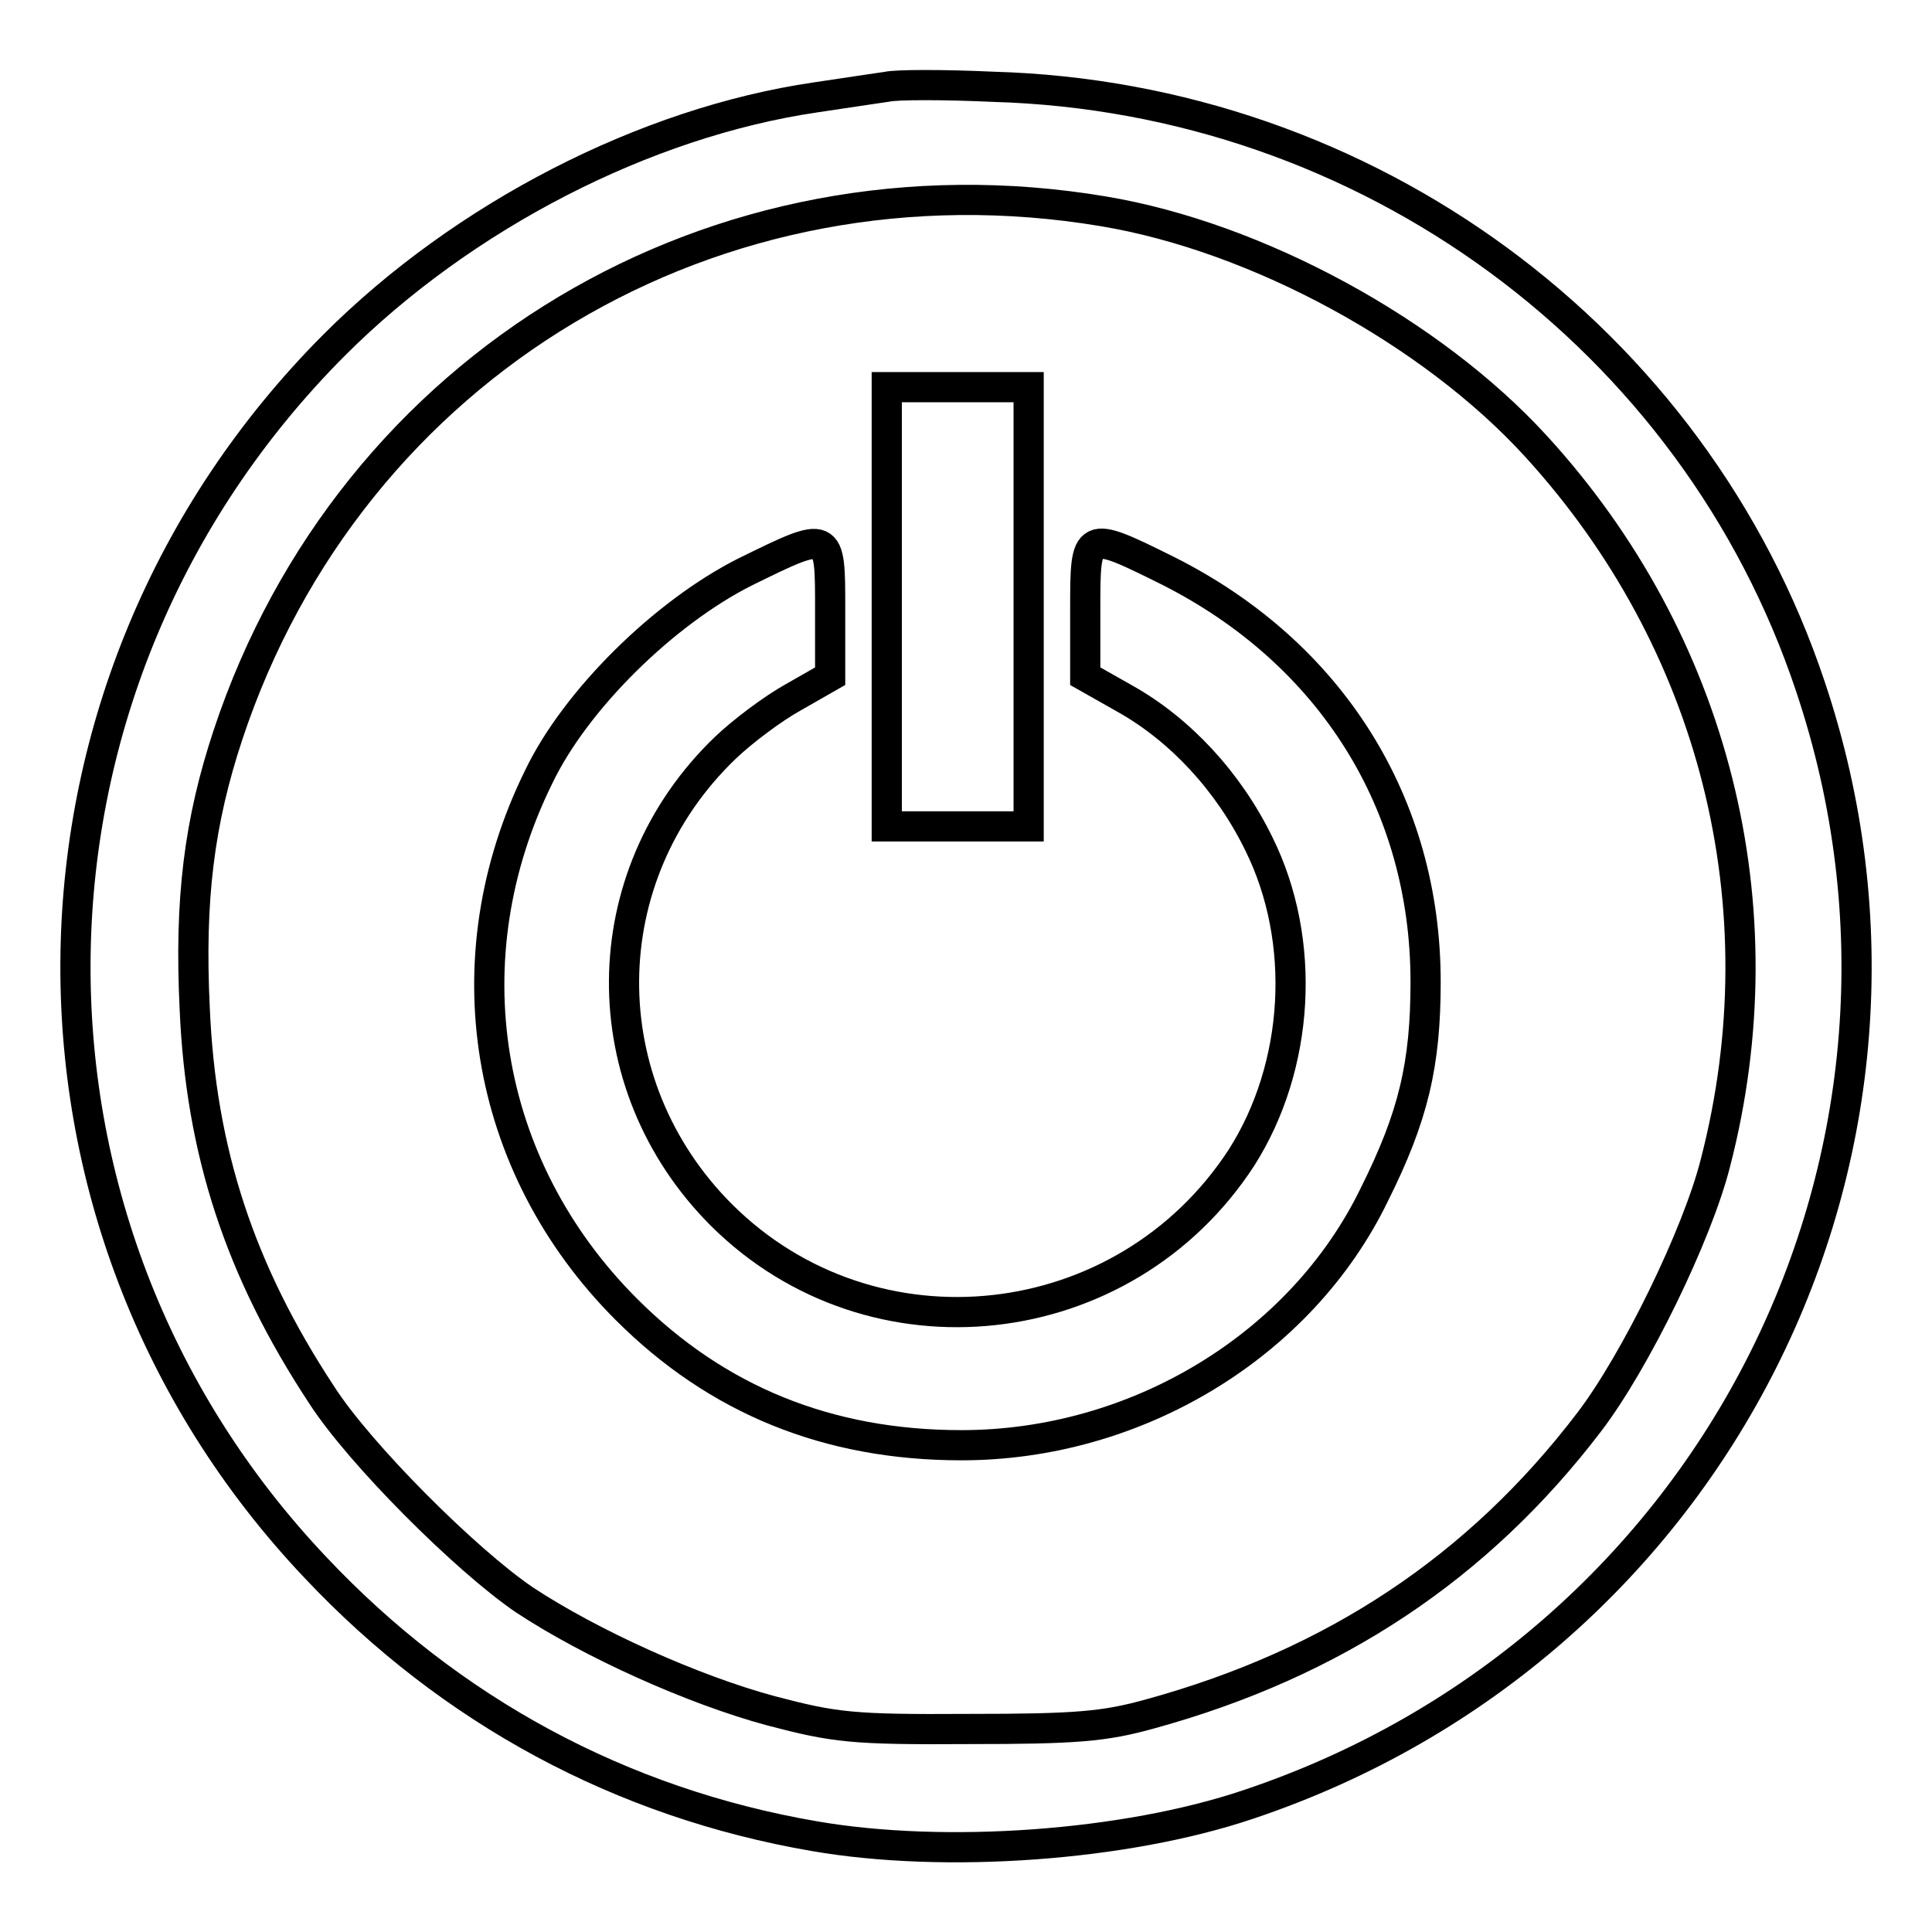 <?xml version="1.0" encoding="utf-8"?>
<!-- Svg Vector Icons : http://www.onlinewebfonts.com/icon -->
<!DOCTYPE svg PUBLIC "-//W3C//DTD SVG 1.1//EN" "http://www.w3.org/Graphics/SVG/1.1/DTD/svg11.dtd">
<svg version="1.1" xmlns="http://www.w3.org/2000/svg" xmlns:xlink="http://www.w3.org/1999/xlink" x="0px" y="0px" viewBox="0 0 256 256" enable-background="new 0 0 256 256" xml:space="preserve">
<g> <g> <path stroke-width="4" fill-opacity="0" stroke="#000000"  d="M117.5,11.5c-1.3,0.2-5.5,0.8-9.4,1.4c-22.6,3.3-46.7,15.7-63.8,32.8C-0.4,90.5-1.6,161.9,41.8,207.7  c17.9,19,40.5,31.2,66.1,35.6c17.3,3,41.2,1.3,57.5-4.2c61.9-20.7,95.1-86.7,74.5-148.1c-15.4-46.2-58.8-78.1-108.3-79.5  C125.1,11.2,118.8,11.2,117.5,11.5z M146.2,28c20.4,3.4,43.5,16,57.3,31.1c23.7,25.9,32.6,61,23.8,95  c-2.4,9.5-10.6,26.3-16.7,34.3c-14.7,19.3-33.8,32-58.2,38.7c-6.1,1.7-9.9,2-24.1,2c-15.4,0.1-17.7-0.2-26.1-2.4  c-10.4-2.8-23.9-8.9-32.7-14.7c-7.8-5.3-21.9-19.4-26.9-27.2c-10.8-16.4-16-32.2-16.8-51.2c-0.7-14.5,0.6-24.7,4.4-36.2  C46.5,48.2,94.9,19.4,146.2,28z"/> <path stroke-width="4" fill-opacity="0" stroke="#000000"  d="M117.5,80.4v29.1h9.4h9.4V80.4V51.3h-9.4h-9.4V80.4z"/> <path stroke-width="4" fill-opacity="0" stroke="#000000"  d="M98.7,75.8C88,81.2,76.3,92.7,71.4,102.9C59.5,127,64,154.5,83,173.5c12,12,26.7,18,44.4,18  c23.2,0,45-13.2,54.7-33.2c5.2-10.4,6.8-17.3,6.8-28.2c0-23.6-12.5-43.6-34.2-54.5c-10.9-5.4-10.9-5.4-10.9,5.2v8.8l5.3,3  c7.3,4.1,13.7,11,17.7,19.2c6.4,12.9,5.4,29.5-2.3,41.6c-15.5,23.8-48.9,27.5-68.9,7.6c-17.4-17.4-17.2-44.9,0.5-61.9  c2.3-2.2,6.3-5.2,9-6.7l4.9-2.8v-8.8C110,70.2,110.1,70.2,98.7,75.8z"/> </g></g>
</svg>